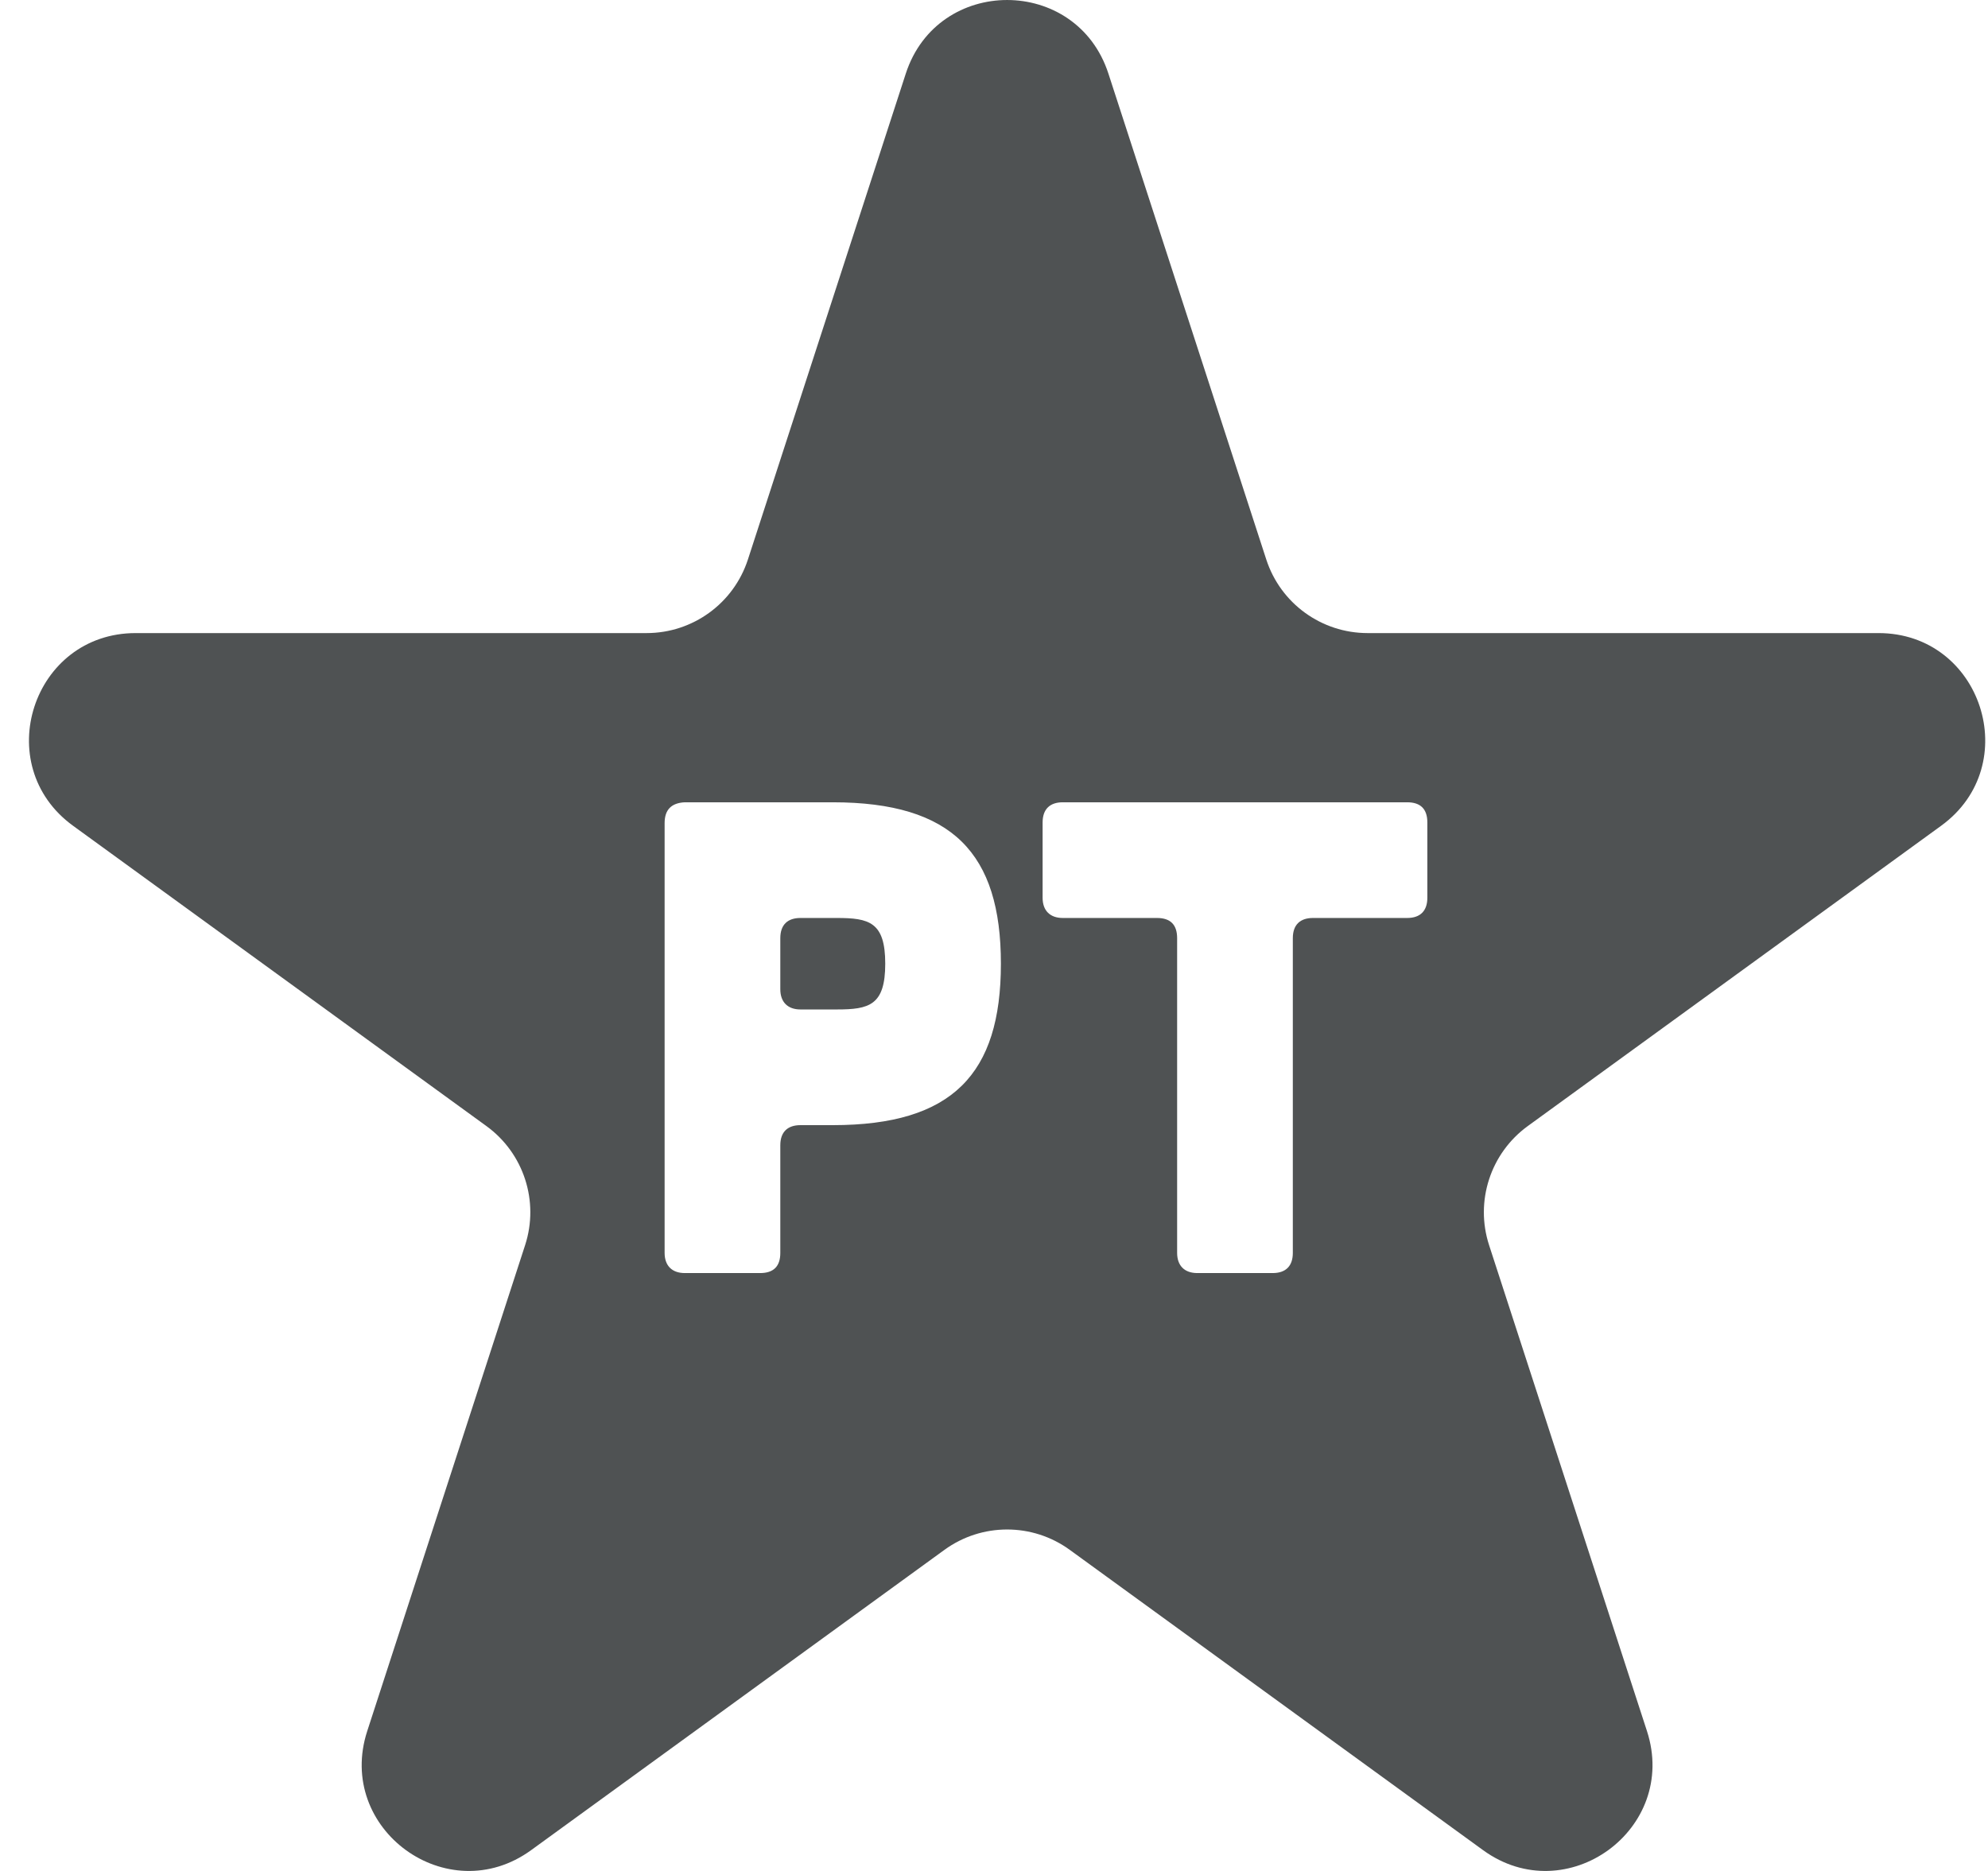 <svg width="51" height="48" viewBox="0 0 51 48" fill="none" xmlns="http://www.w3.org/2000/svg">
<g id="pt">
<path d="M22.71 24.724C22.71 25.794 22.296 25.898 21.467 25.898H20.535C20.208 25.898 20.018 25.708 20.018 25.38V24.069C20.018 23.723 20.208 23.551 20.535 23.551H21.467C22.296 23.551 22.71 23.654 22.71 24.724Z" fill="#4F5253"/>
<path fill-rule="evenodd" clip-rule="evenodd" d="M32.485 14.354L28.435 1.888C27.617 -0.629 24.055 -0.629 23.237 1.888L19.187 14.354C18.821 15.48 17.772 16.242 16.588 16.242H3.481C0.834 16.242 -0.267 19.63 1.875 21.186L12.479 28.89C13.436 29.586 13.837 30.819 13.471 31.945L9.421 44.411C8.603 46.928 11.485 49.022 13.626 47.466L24.23 39.761C25.188 39.066 26.485 39.066 27.442 39.761L38.046 47.466C40.188 49.022 43.069 46.928 42.251 44.411L38.201 31.945C37.835 30.819 38.236 29.586 39.193 28.89L49.797 21.186C51.939 19.63 50.838 16.242 48.191 16.242H35.084C33.9 16.242 32.851 15.48 32.485 14.354ZM29.681 23.551C30.026 23.551 30.198 23.723 30.198 24.069V32.144C30.198 32.472 30.388 32.661 30.716 32.661H32.648C32.994 32.661 33.166 32.472 33.166 32.144V24.069C33.166 23.723 33.356 23.551 33.684 23.551H36.099C36.444 23.551 36.617 23.361 36.617 23.033V21.101C36.617 20.756 36.444 20.583 36.099 20.583H27.265C26.937 20.583 26.747 20.756 26.747 21.101V23.033C26.747 23.361 26.937 23.551 27.265 23.551H29.681ZM25.677 24.724C25.677 21.894 24.435 20.583 21.364 20.583H17.568C17.223 20.6 17.05 20.773 17.05 21.118V32.144C17.05 32.472 17.24 32.661 17.568 32.661H19.5C19.845 32.661 20.018 32.489 20.018 32.144V29.383C20.018 29.038 20.208 28.866 20.535 28.866H21.364C24.435 28.866 25.677 27.554 25.677 24.724Z" fill="#4F5253"/>
</g>
</svg>
